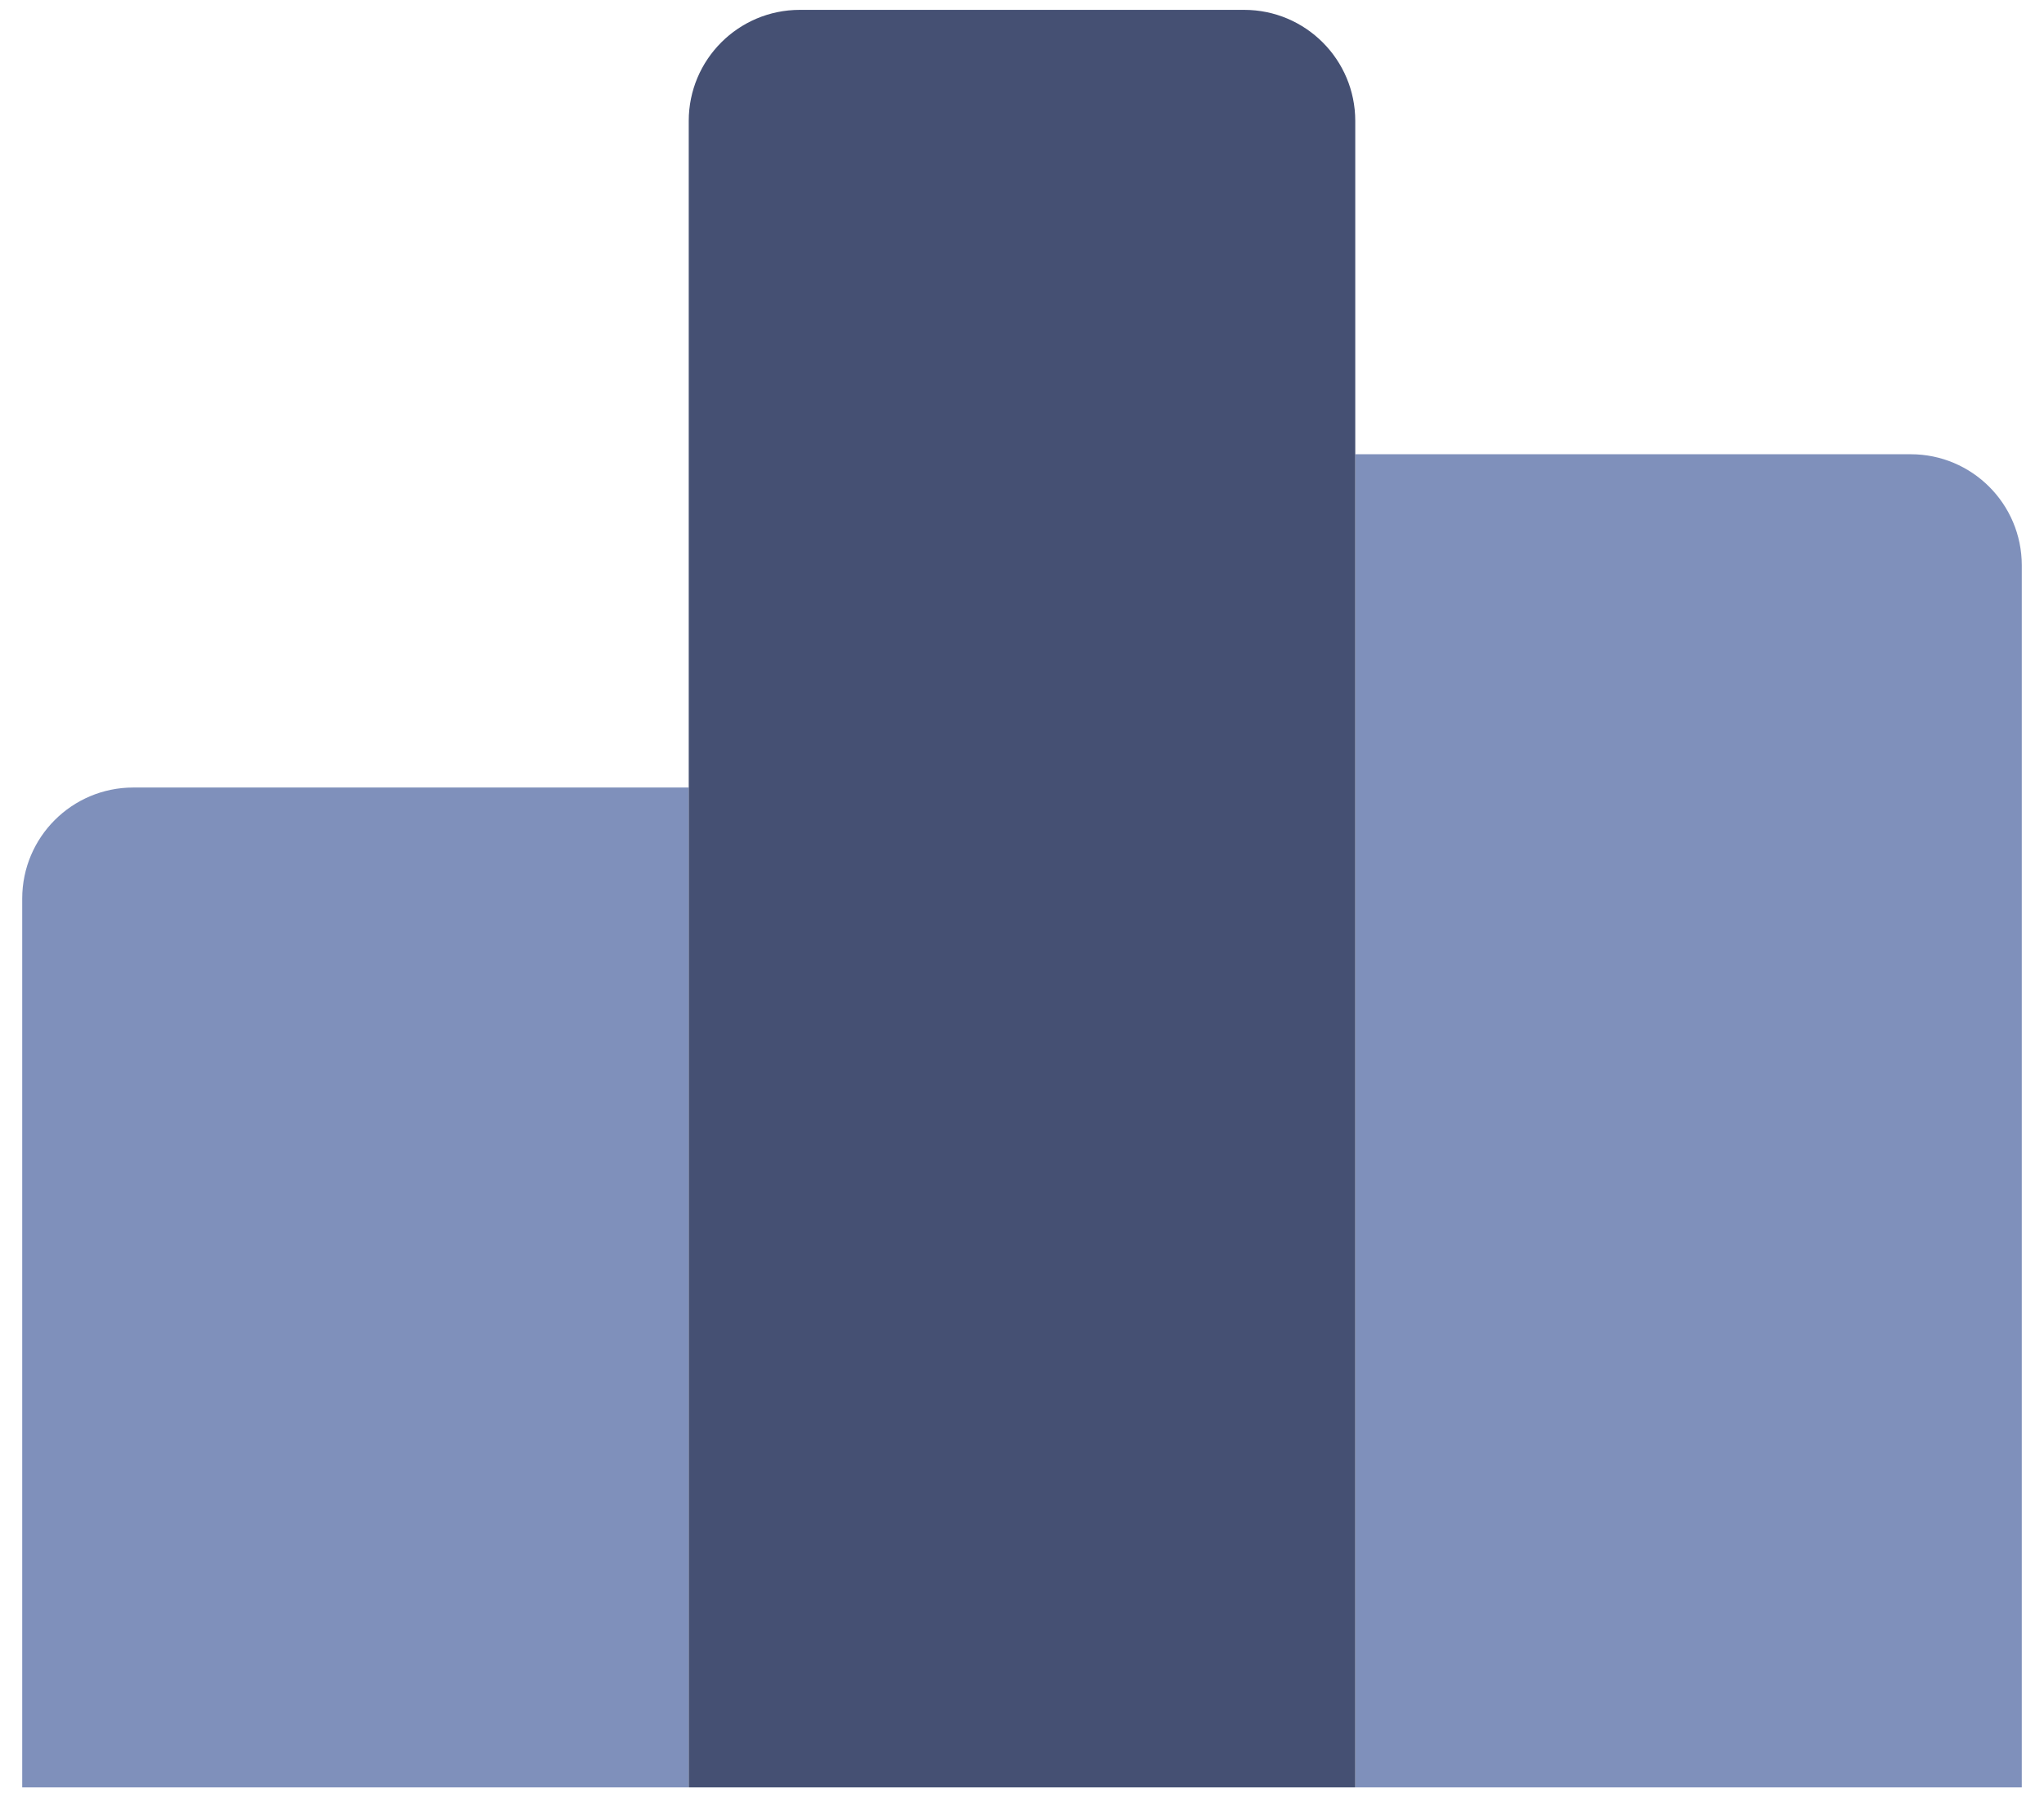 <?xml version="1.0" encoding="UTF-8"?> <svg xmlns="http://www.w3.org/2000/svg" width="69" height="61" viewBox="0 0 69 61" fill="none"><path d="M23.25 26.583H4.5C2.429 26.583 0.75 28.262 0.75 30.333V60.333H23.25V26.583Z" fill="#7F90BB"></path><path d="M64.5 15.333H45.75V60.333H68.25V19.083C68.25 17.012 66.571 15.333 64.5 15.333Z" fill="#7F90BB"></path><path d="M42 0.333H27C24.929 0.333 23.25 2.012 23.25 4.083V60.333H45.75V4.083C45.75 2.012 44.071 0.333 42 0.333Z" fill="#455073"></path></svg> 